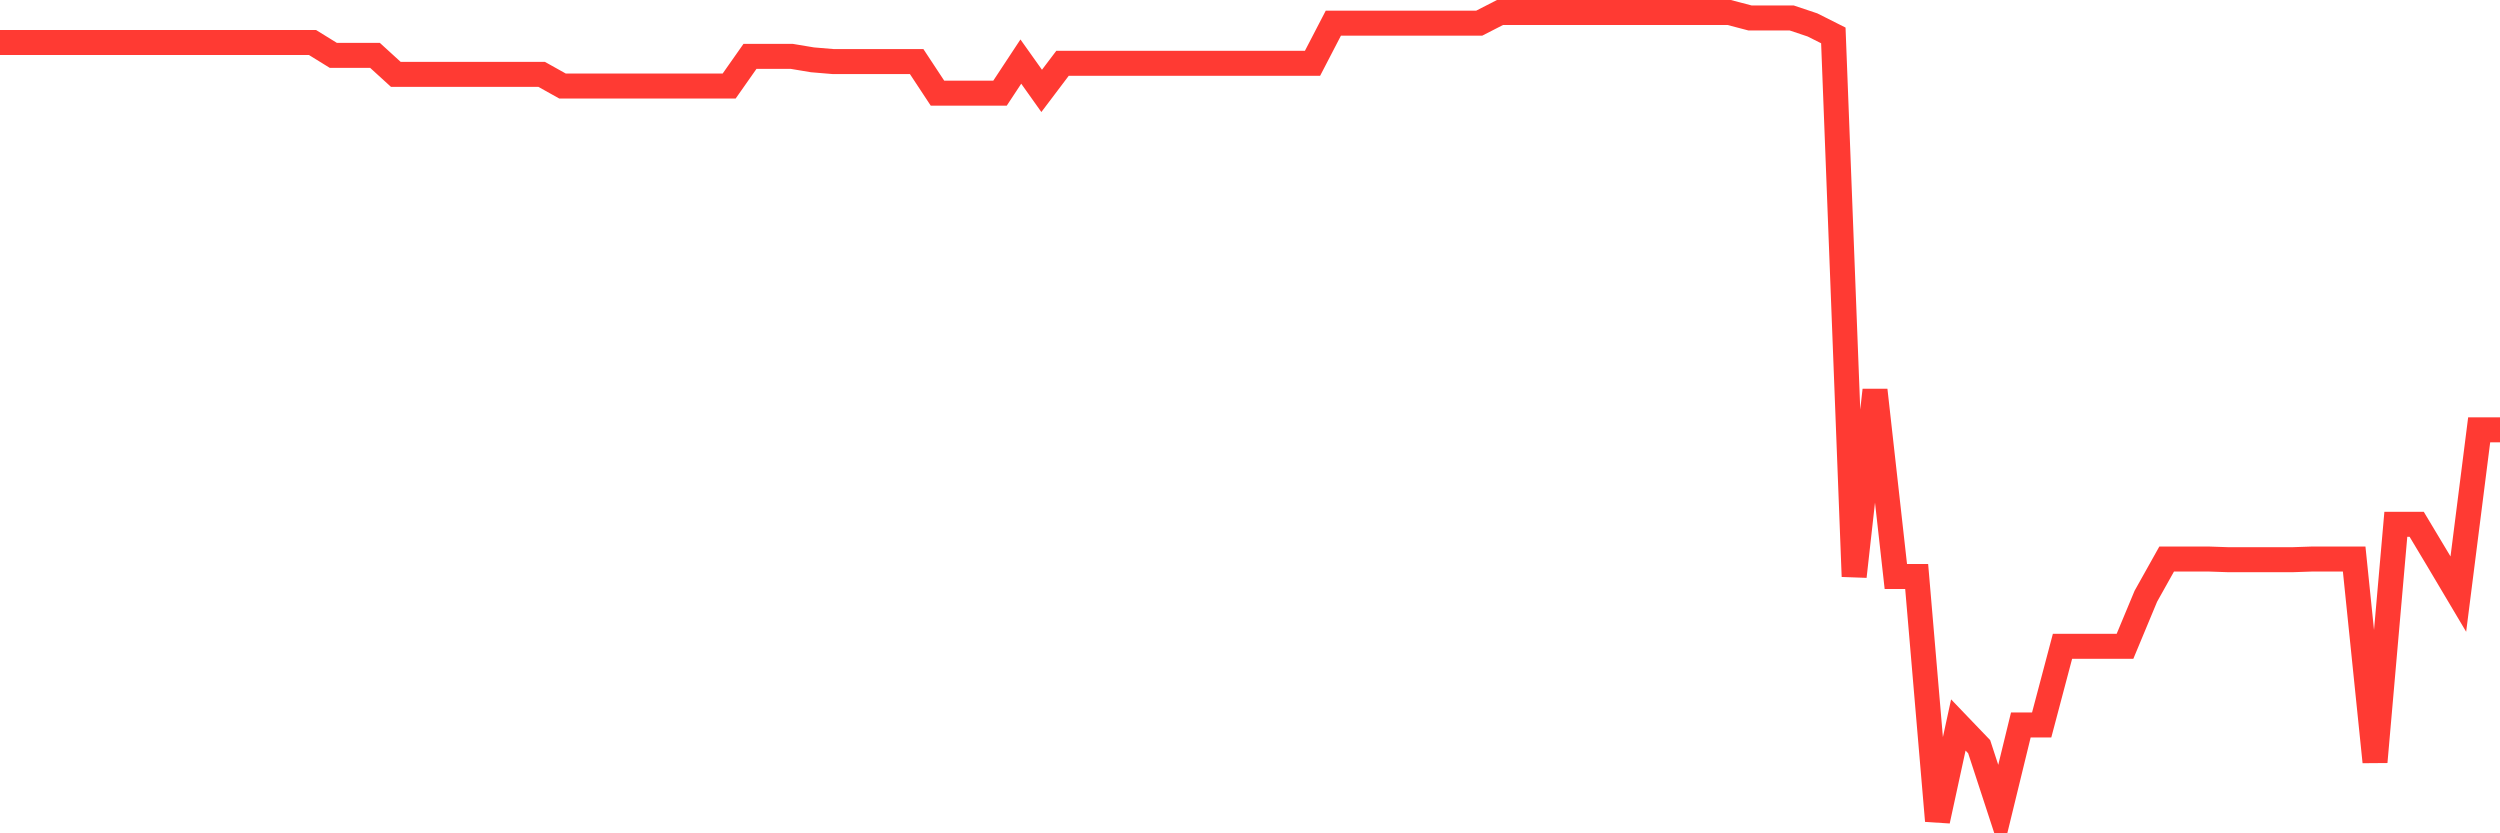 <svg
  xmlns="http://www.w3.org/2000/svg"
  xmlns:xlink="http://www.w3.org/1999/xlink"
  width="120"
  height="40"
  viewBox="0 0 120 40"
  preserveAspectRatio="none"
>
  <polyline
    points="0,2.04 1,2.04 2,2.04 3,2.04 4,2.04 5,2.04 6,2.04 7,2.04 8,2.04 9,2.04 10,2.04 11,2.04 12,2.04 13,2.04 14,2.04 15,2.04 16,2.658 17,2.658 18,2.658 19,3.57 20,3.57 21,3.57 22,3.57 23,3.57 24,3.57 25,3.57 26,3.57 27,4.129 28,4.129 29,4.129 30,4.129 31,4.129 32,4.129 33,4.129 34,4.129 35,4.129 36,2.705 37,2.705 38,2.705 39,2.872 40,2.956 41,2.956 42,2.956 43,2.956 44,2.956 45,4.473 46,4.473 47,4.473 48,4.473 49,2.956 50,4.363 51,3.04 52,3.04 53,3.04 54,3.04 55,3.04 56,3.04 57,3.04 58,3.04 59,3.04 60,3.04 61,3.04 62,3.04 63,3.04 64,1.113 65,1.113 66,1.113 67,1.113 68,1.113 69,1.113 70,1.113 71,1.113 72,0.6 73,0.6 74,0.6 75,0.6 76,0.6 77,0.6 78,0.6 79,0.6 80,0.6 81,0.6 82,0.6 83,0.6 84,0.862 85,0.862 86,0.862 87,1.197 88,1.7 89,27.671 90,18.725 91,27.671 92,27.671 93,39.4 94,34.799 95,35.842 96,38.9 97,34.799 98,34.799 99,31.022 100,31.022 101,31.022 102,31.022 103,28.621 104,26.833 105,26.833 106,26.833 107,26.867 108,26.867 109,26.867 110,26.867 111,26.833 112,26.833 113,26.833 114,36.573 115,25.165 116,25.165 117,26.833 118,28.517 119,20.633 120,20.633"
    fill="none"
    stroke="#ff3a33"
    stroke-width="1.2"
  >
  </polyline>
</svg>